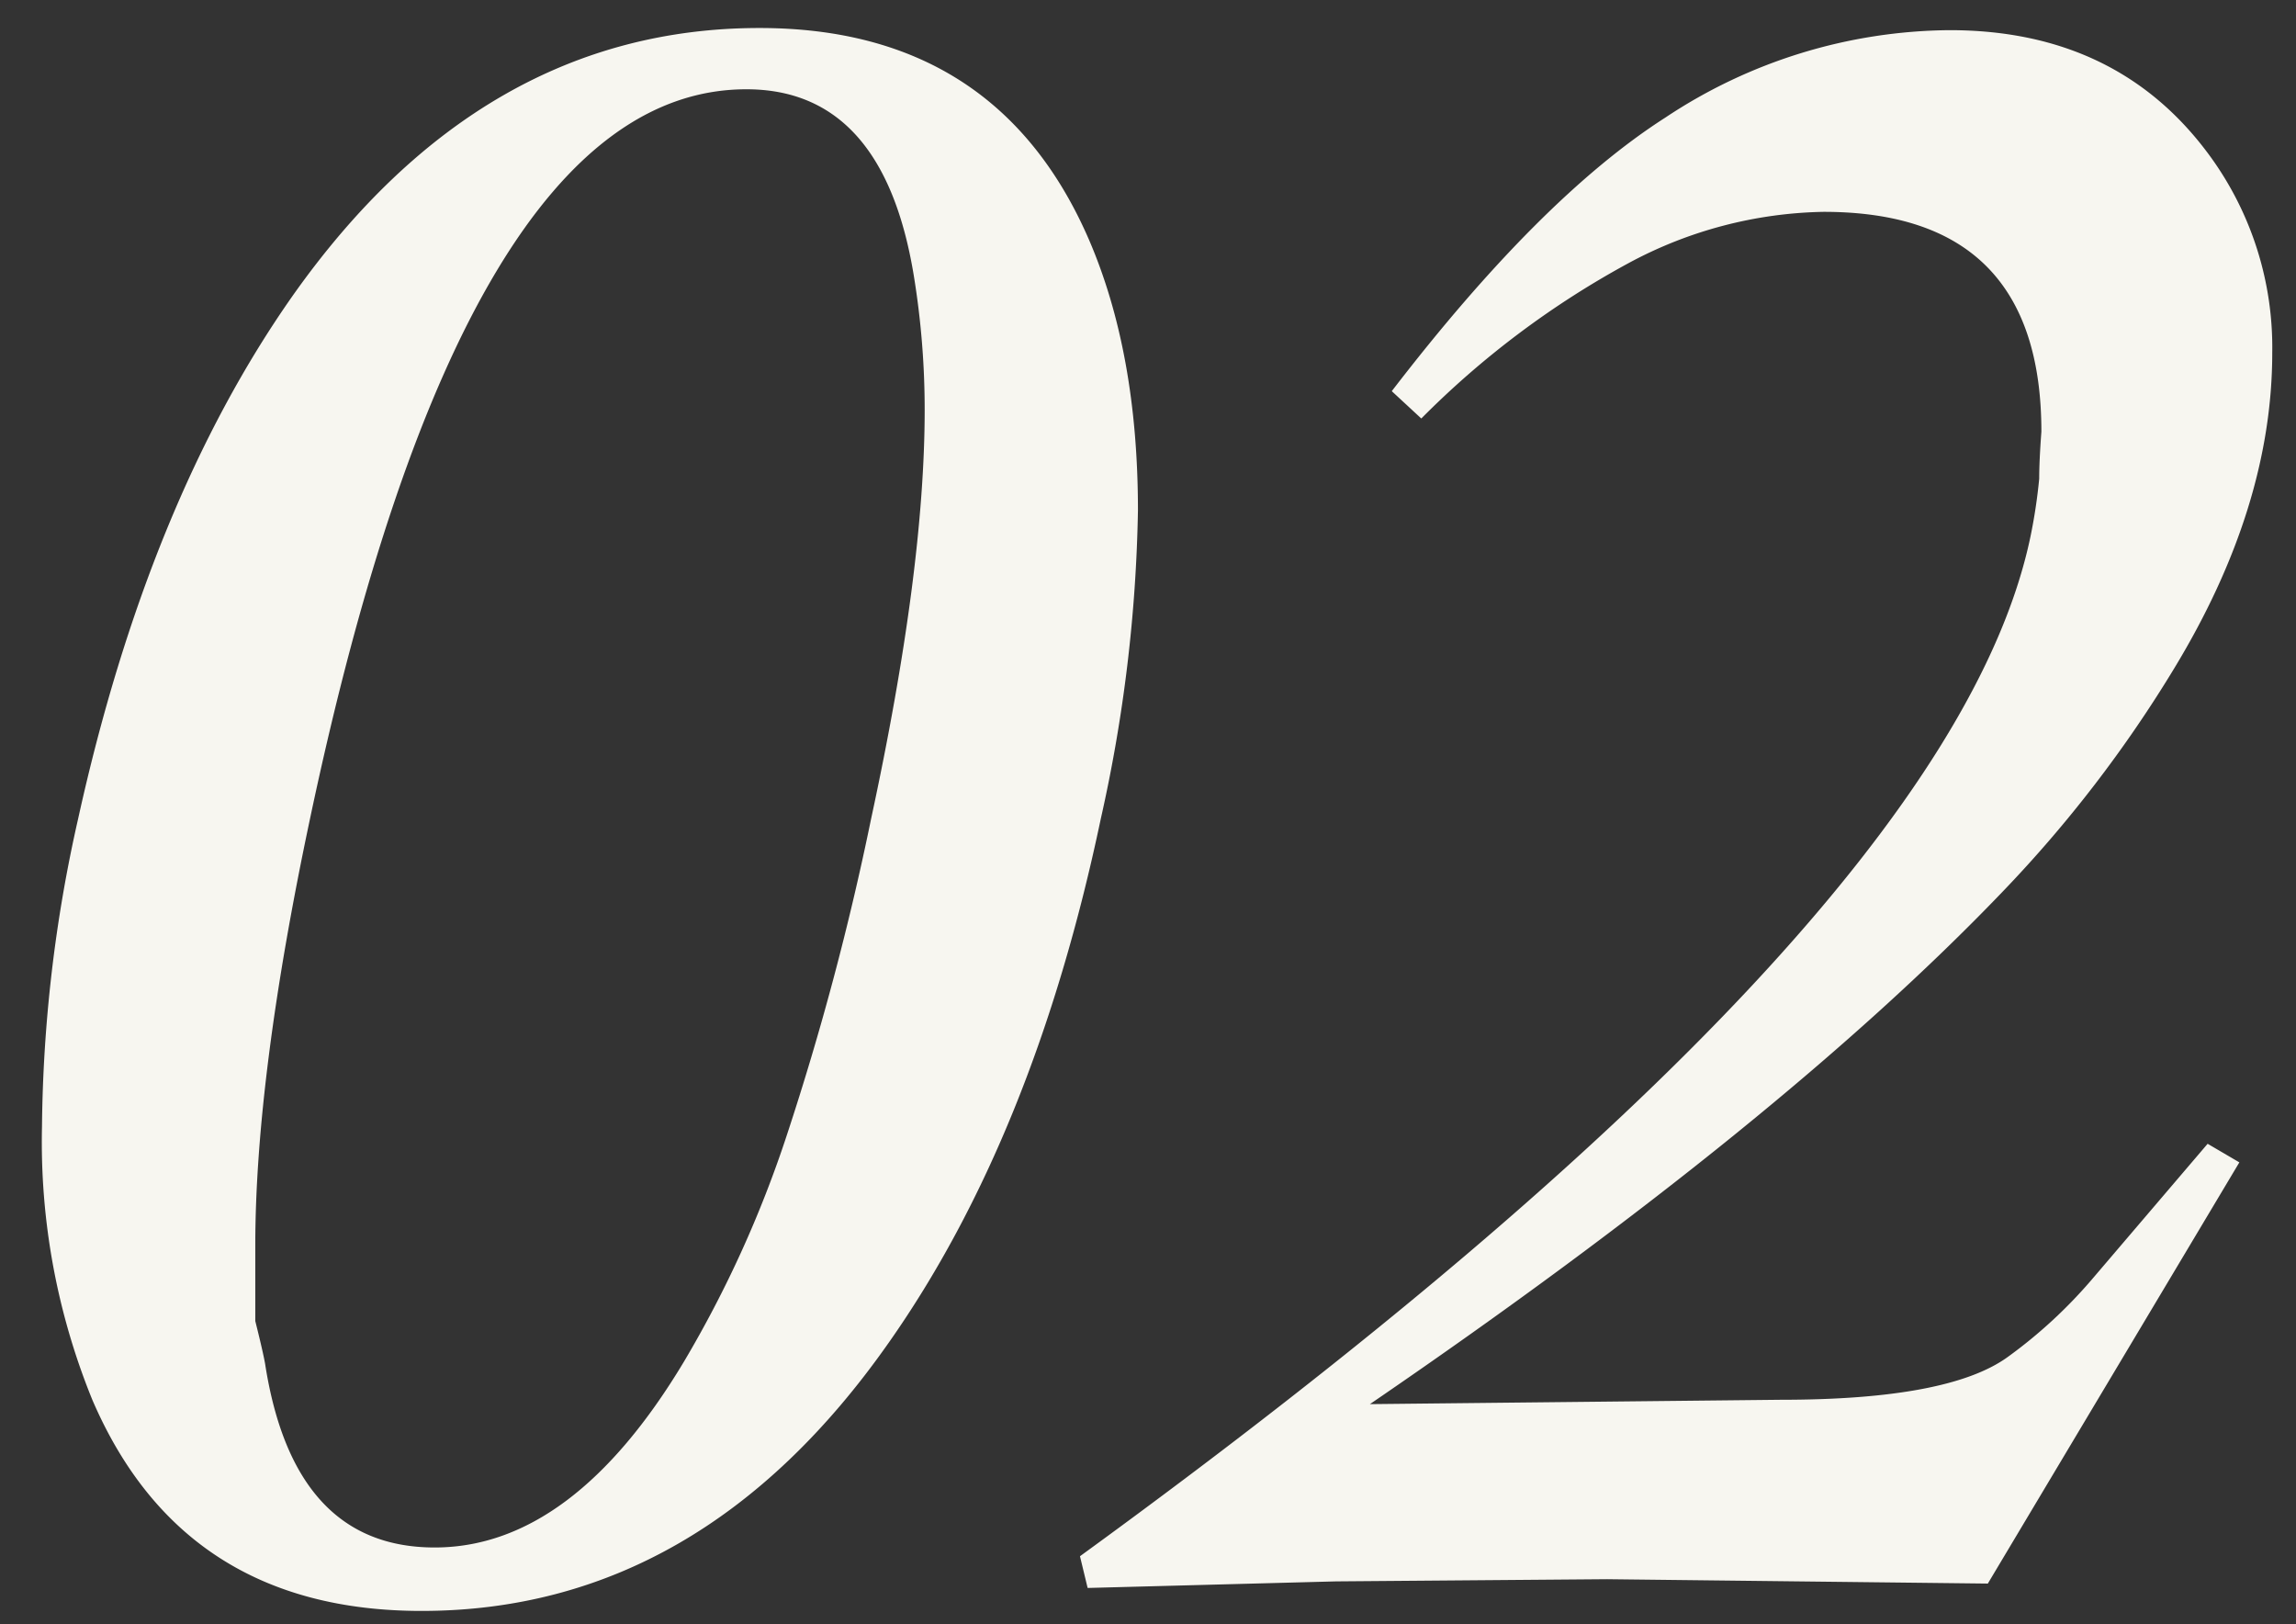 <svg xmlns="http://www.w3.org/2000/svg" width="164" height="116"><rect width="100%" height="100%" fill="#333333" stroke="none"/><g data-name="グループ 1448"><path data-name="パス 2297" d="M22.141 58.485q-3.906 18.438-3.906 30.469v5.391q.547 2.188.7 3.047 2.034 13.124 12.112 13.124 9.844 0 17.813-13.281a81.688 81.688 0 0 0 7.344-16.172 201.4 201.4 0 0 0 6.016-22.578q3.828-17.734 3.828-29.219a59.3 59.3 0 0 0-.781-9.609Q63.079 6.376 53.314 6.376q-20.157-.001-31.173 52.109Zm7.969 56.562q-17.031 0-23.516-15.078A48.785 48.785 0 0 1 3 80.438a103.214 103.214 0 0 1 2.578-21.953q5-22.656 15.313-37.344Q34.407 2 54.25 2q16.953 0 23.516 15.078 3.516 8.125 3.516 19.375a108.436 108.436 0 0 1-2.656 22.031Q73.86 81.141 63.469 95.907q-13.437 19.14-33.359 19.14Zm47.578-1.64-.547-2.266q62.109-45.156 67.891-72.812a38.389 38.389 0 0 0 .625-4.141q0-1.25.156-3.359 0-15.7-15.547-15.7a30.415 30.415 0 0 0-13.945 3.665 63.477 63.477 0 0 0-14.8 11.094l-2.109-1.953q10.625-13.828 19.531-19.531a37.157 37.157 0 0 1 20.313-6.25q12.031 0 18.594 8.984a23.208 23.208 0 0 1 4.453 14.063q0 11.016-7.031 22.578a91.162 91.162 0 0 1-12.187 15.859q-15.859 16.563-45.234 36.641l29.375-.312q11.953 0 16.172-3.047a34.581 34.581 0 0 0 6.09-5.626l8.2-9.609 2.266 1.328-17.966 30.081-27.191-.312-19.375.156Z" fill="#f7f6f0"/><path data-name="長方形 1615" fill="none" d="M0 0h164v116H0z"/></g></svg>
